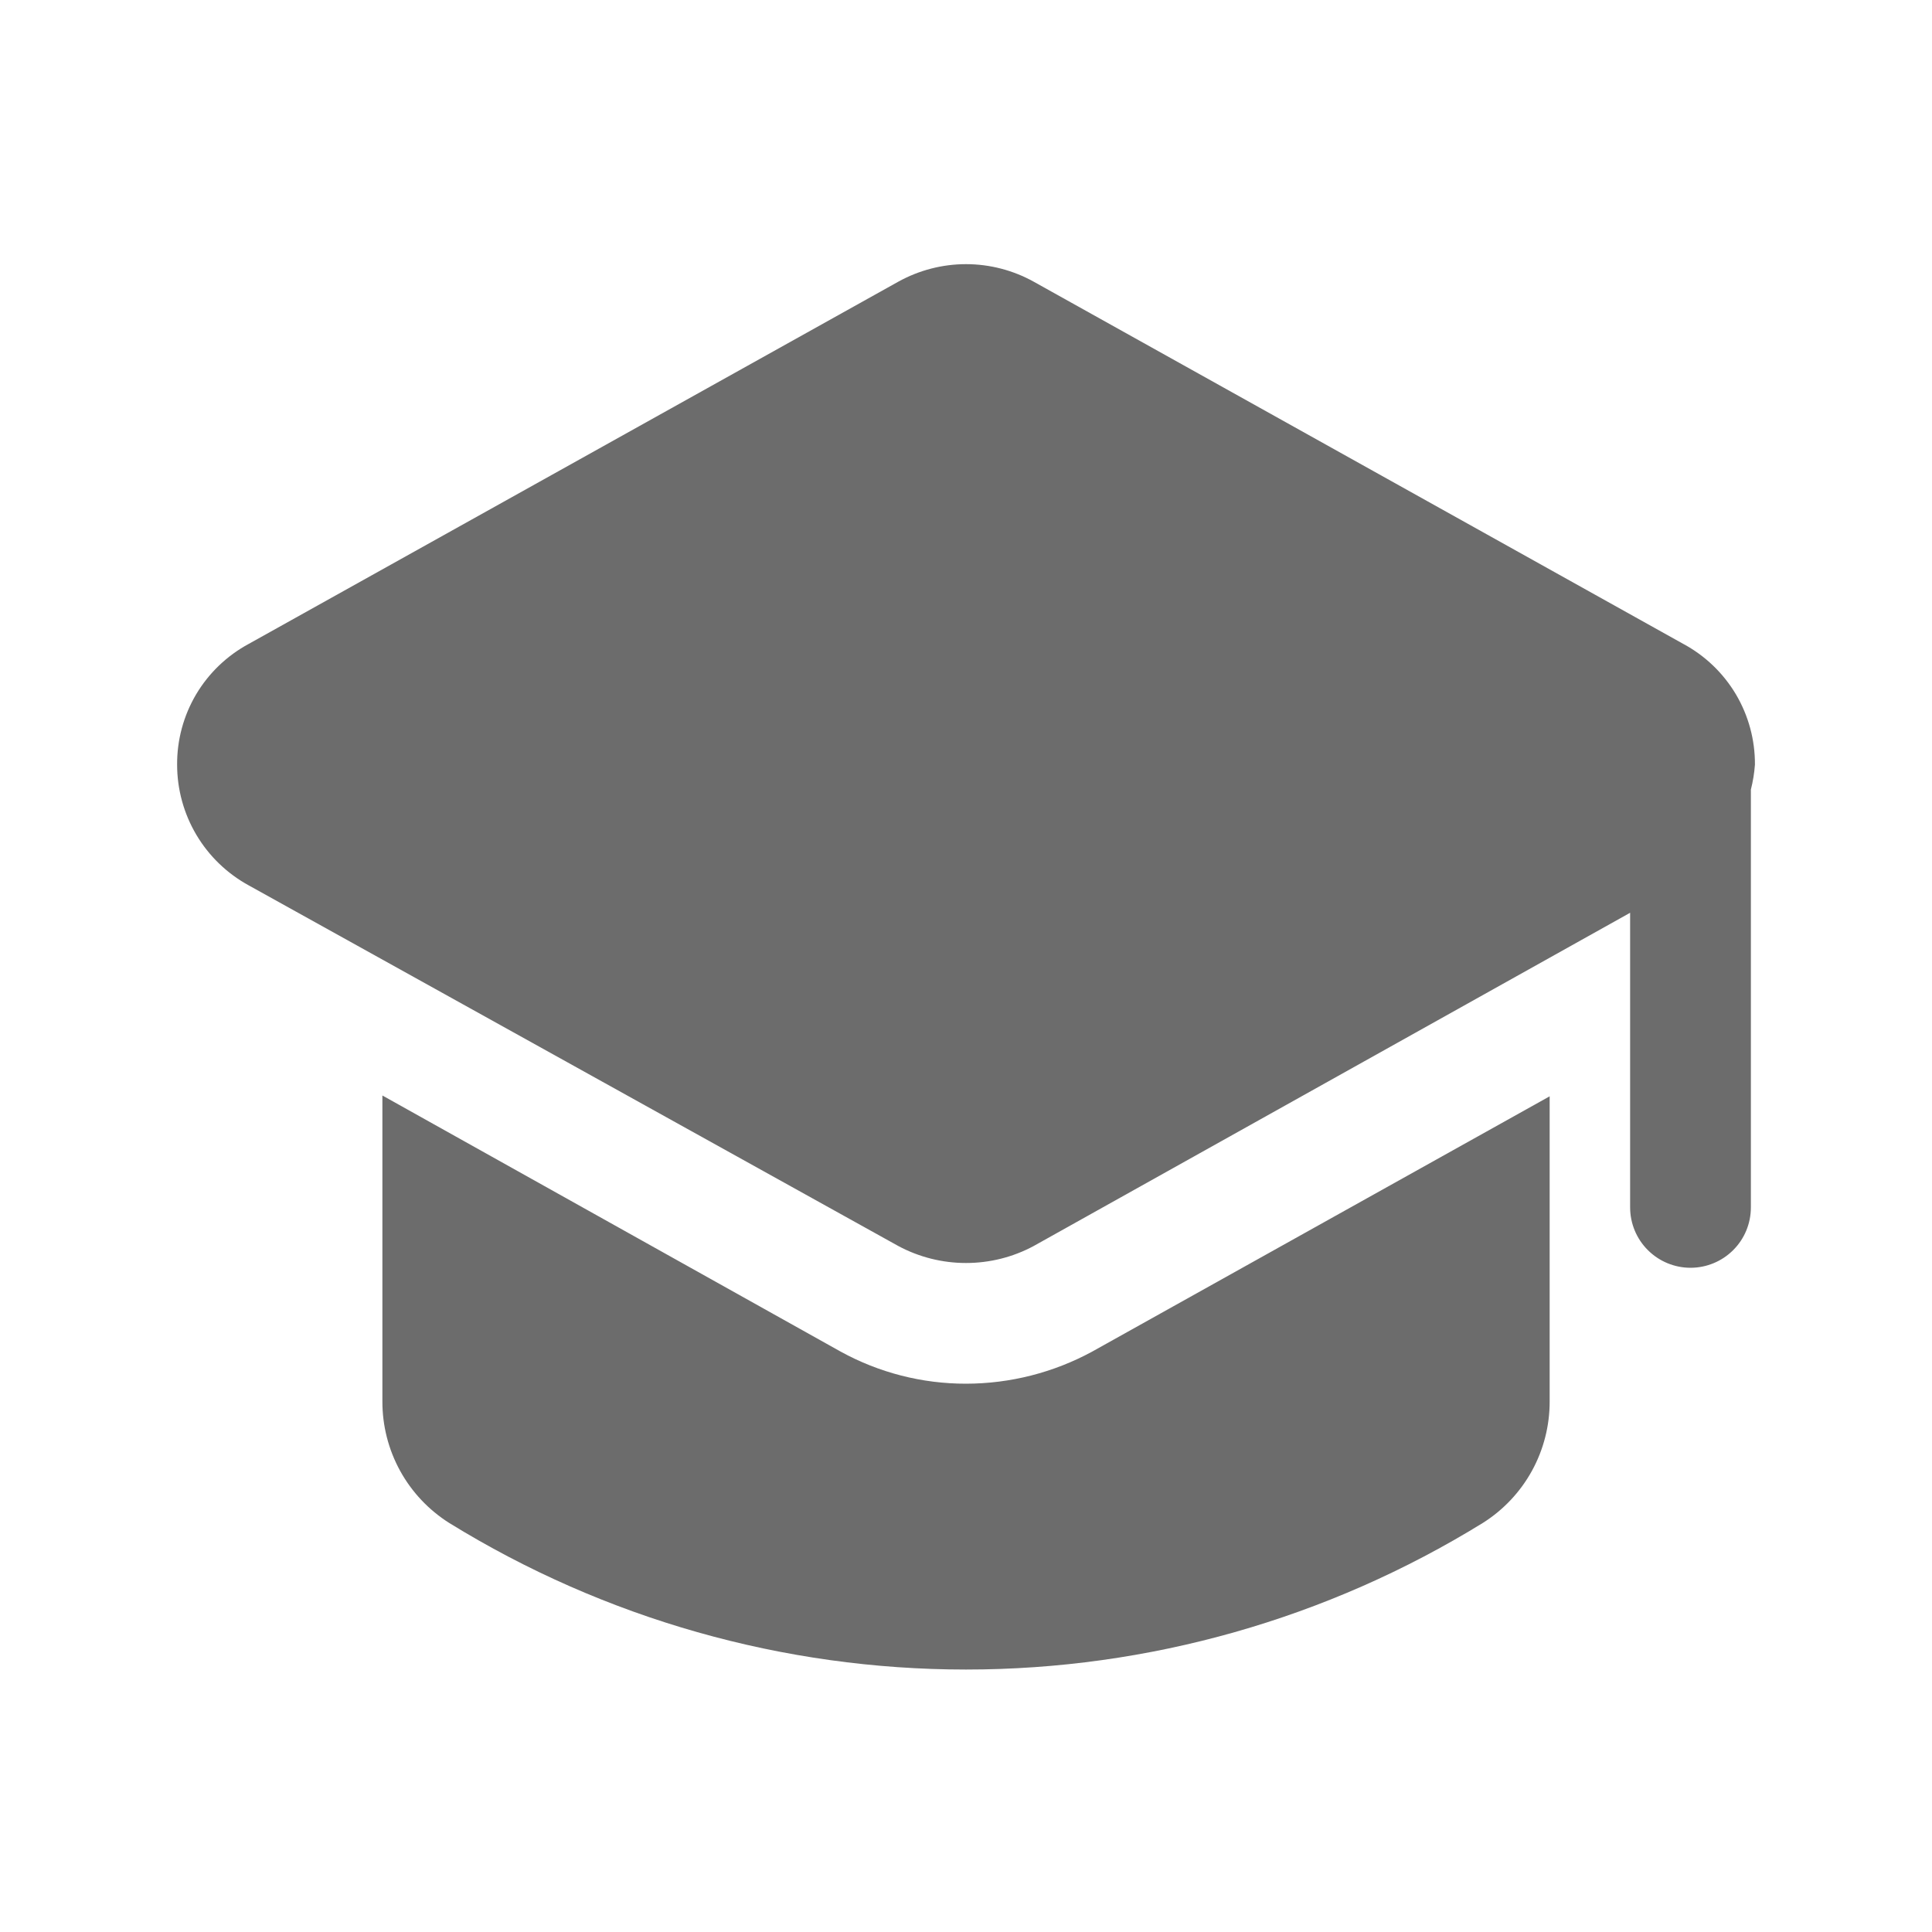<?xml version="1.0" encoding="UTF-8"?>
<svg xmlns="http://www.w3.org/2000/svg" width="40" height="40" viewBox="0 0 40 40" fill="none">
  <path d="M36.25 16.348V24.998C36.25 25.33 36.119 25.648 35.884 25.882C35.65 26.116 35.332 26.248 35 26.248C34.669 26.248 34.351 26.116 34.117 25.882C33.882 25.648 33.75 25.33 33.75 24.998V18.898L21.4 25.798C20.97 26.029 20.489 26.149 20 26.149C19.512 26.149 19.031 26.029 18.6 25.798L5.15 18.331C4.702 18.086 4.327 17.725 4.066 17.285C3.805 16.845 3.667 16.343 3.667 15.831C3.664 15.319 3.8 14.816 4.061 14.375C4.323 13.935 4.699 13.574 5.15 13.331L18.6 5.831C19.029 5.594 19.511 5.469 20 5.469C20.49 5.469 20.972 5.594 21.4 5.831L34.85 13.331C35.302 13.574 35.678 13.935 35.94 14.375C36.201 14.816 36.337 15.319 36.334 15.831C36.321 16.006 36.293 16.178 36.25 16.348ZM20 28.648C19.091 28.649 18.197 28.42 17.4 27.981L7.917 22.681V29.015C7.916 29.517 8.042 30.012 8.284 30.452C8.526 30.892 8.876 31.263 9.3 31.531C12.517 33.515 16.221 34.566 20 34.566C23.779 34.566 27.484 33.515 30.7 31.531C31.125 31.263 31.475 30.892 31.717 30.452C31.959 30.012 32.085 29.517 32.084 29.015V22.698L22.617 27.981C21.814 28.418 20.915 28.647 20 28.648Z" fill="#6C6C6C"></path>
</svg>
